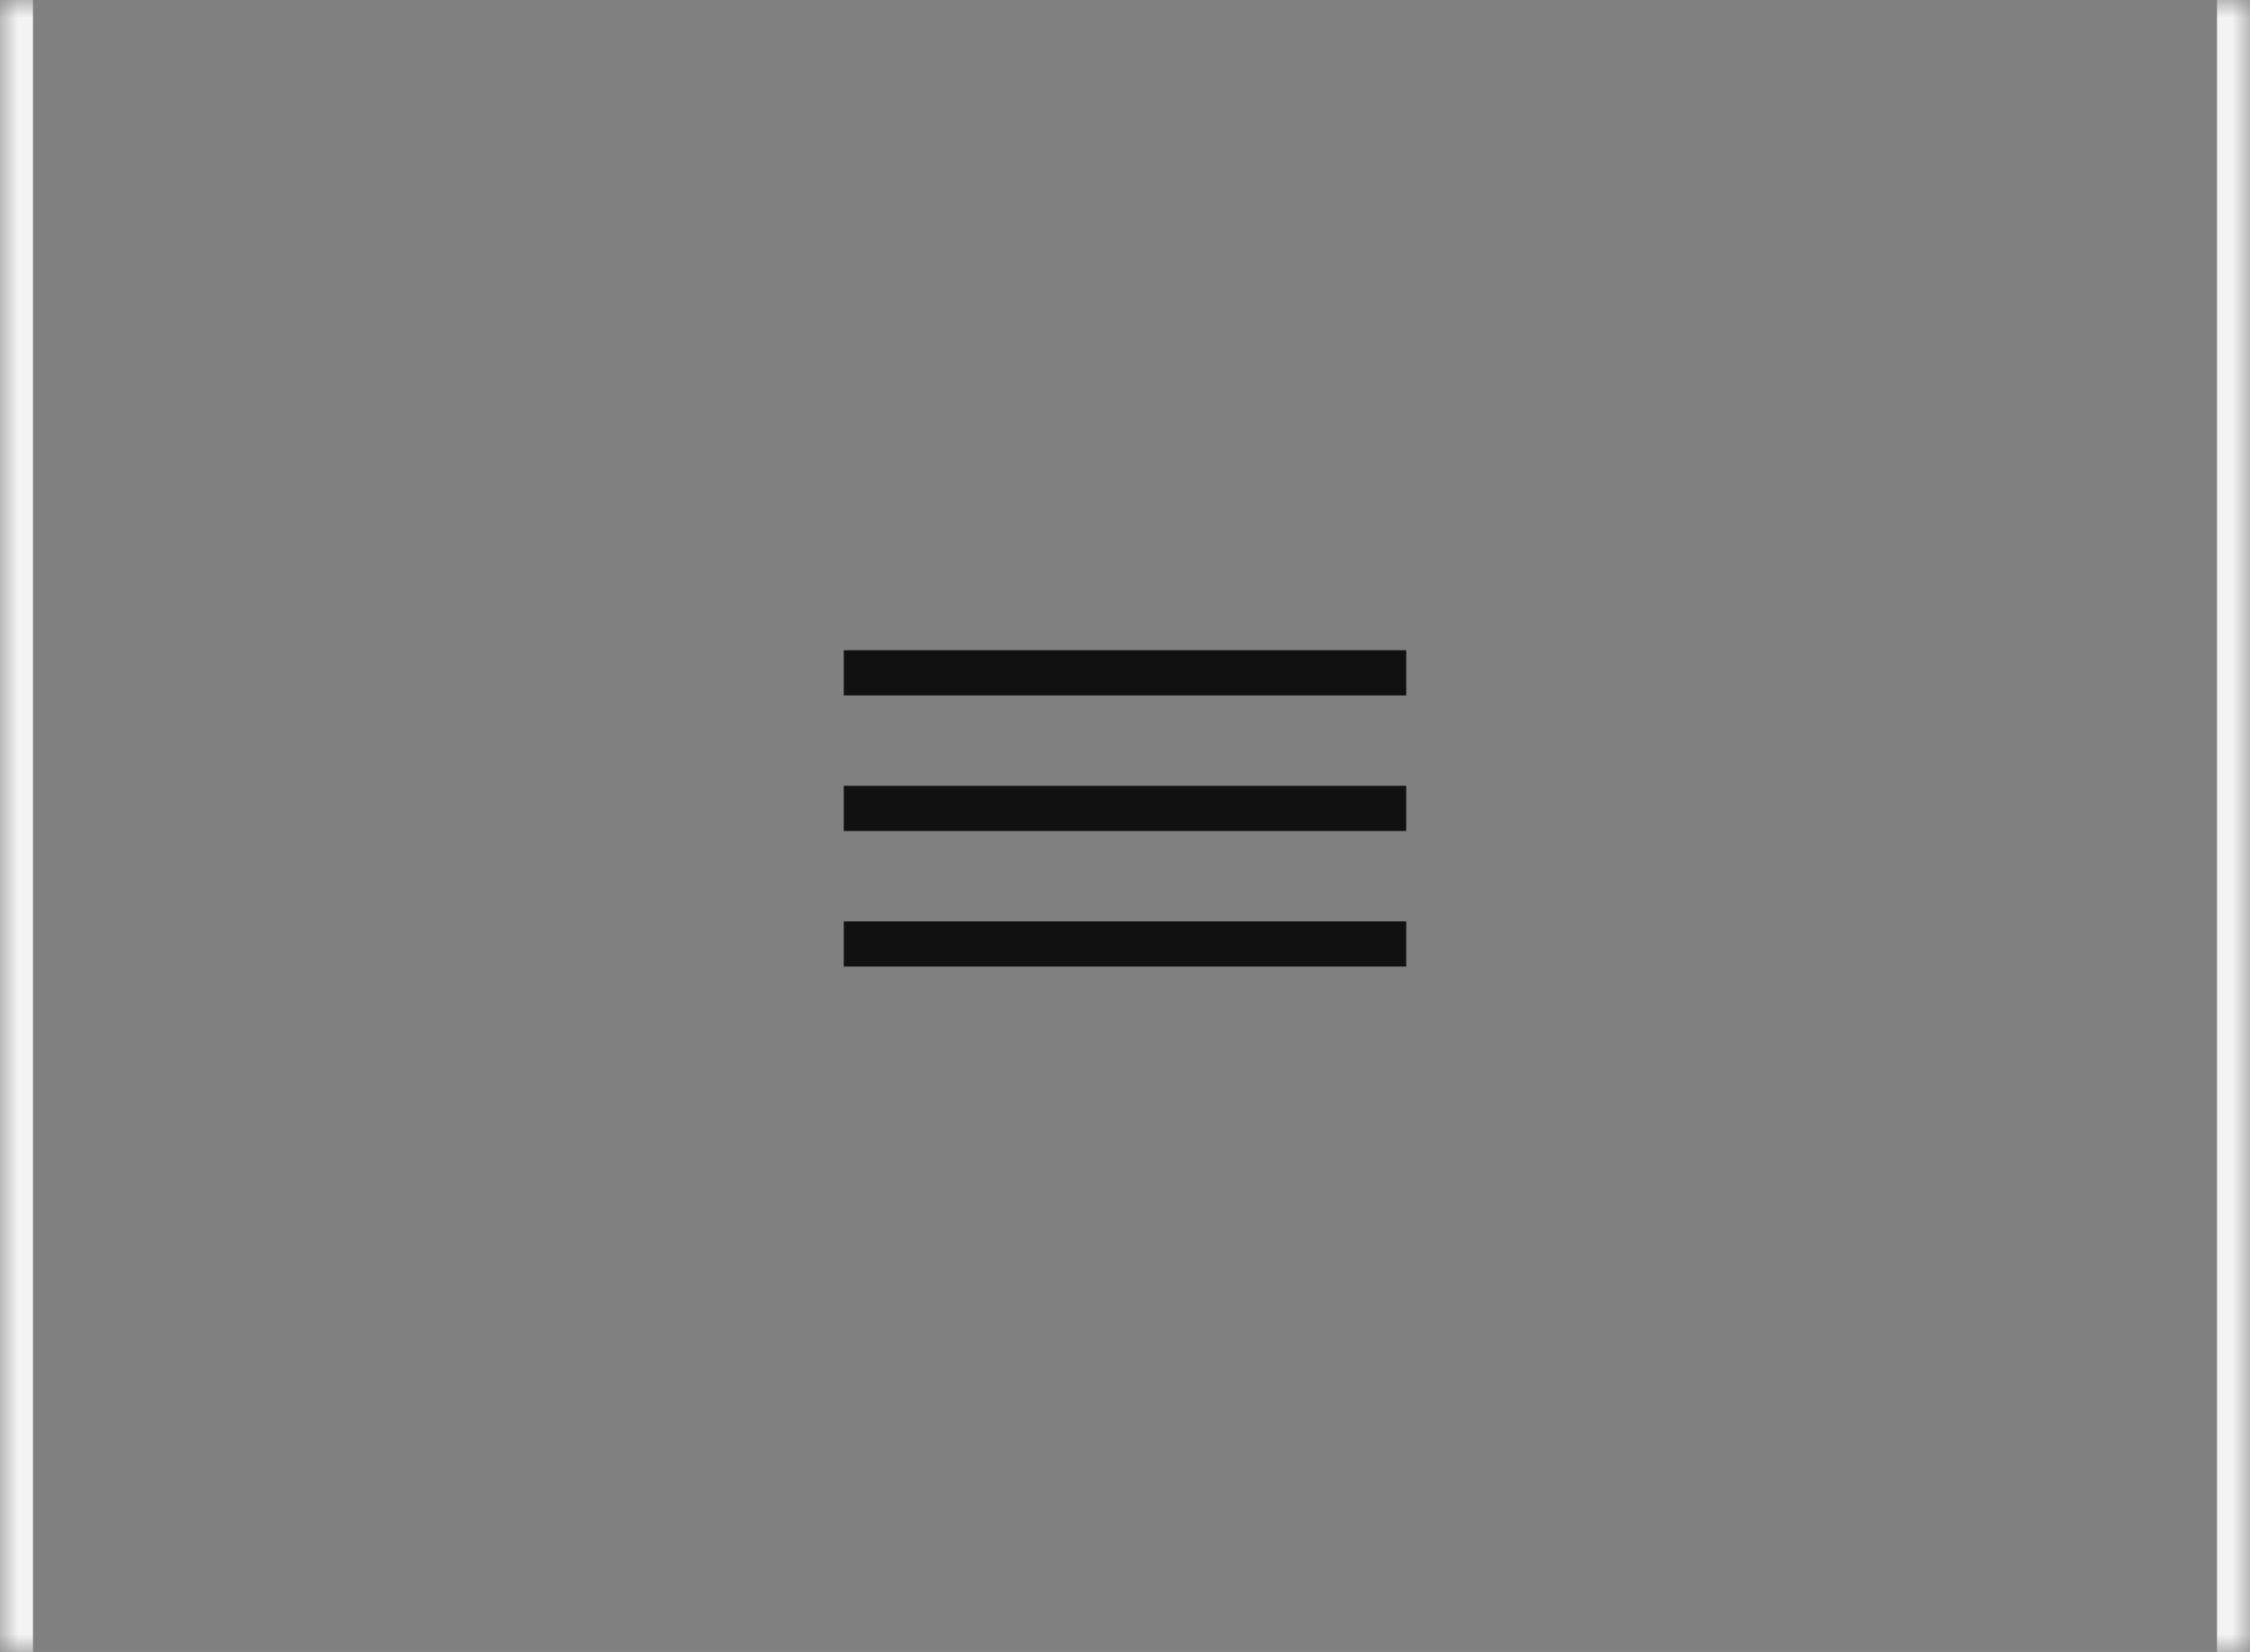 <?xml version="1.0" encoding="UTF-8"?> <svg xmlns="http://www.w3.org/2000/svg" width="64" height="47" viewBox="0 0 64 47" fill="none"><rect x="0" y="0" width="64" height="47" fill="#808080" stroke="none"/><mask id="path-1-inside-1_2007_2551" fill="white"><path d="M0 0H64V47H0V0Z"></path></mask><path d="M63.062 0V47H64.938V0H63.062ZM0.938 47V0H-0.938V47H0.938Z" fill="#F3F3F3" mask="url(#path-1-inside-1_2007_2551)"></path><path d="M24 18.5H40V19.786H24V18.5Z" fill="#111111"></path><path d="M24 22.357H40V23.643H24V22.357Z" fill="#111111"></path><path d="M24 26.214H40V27.5H24V26.214Z" fill="#111111"></path></svg> 